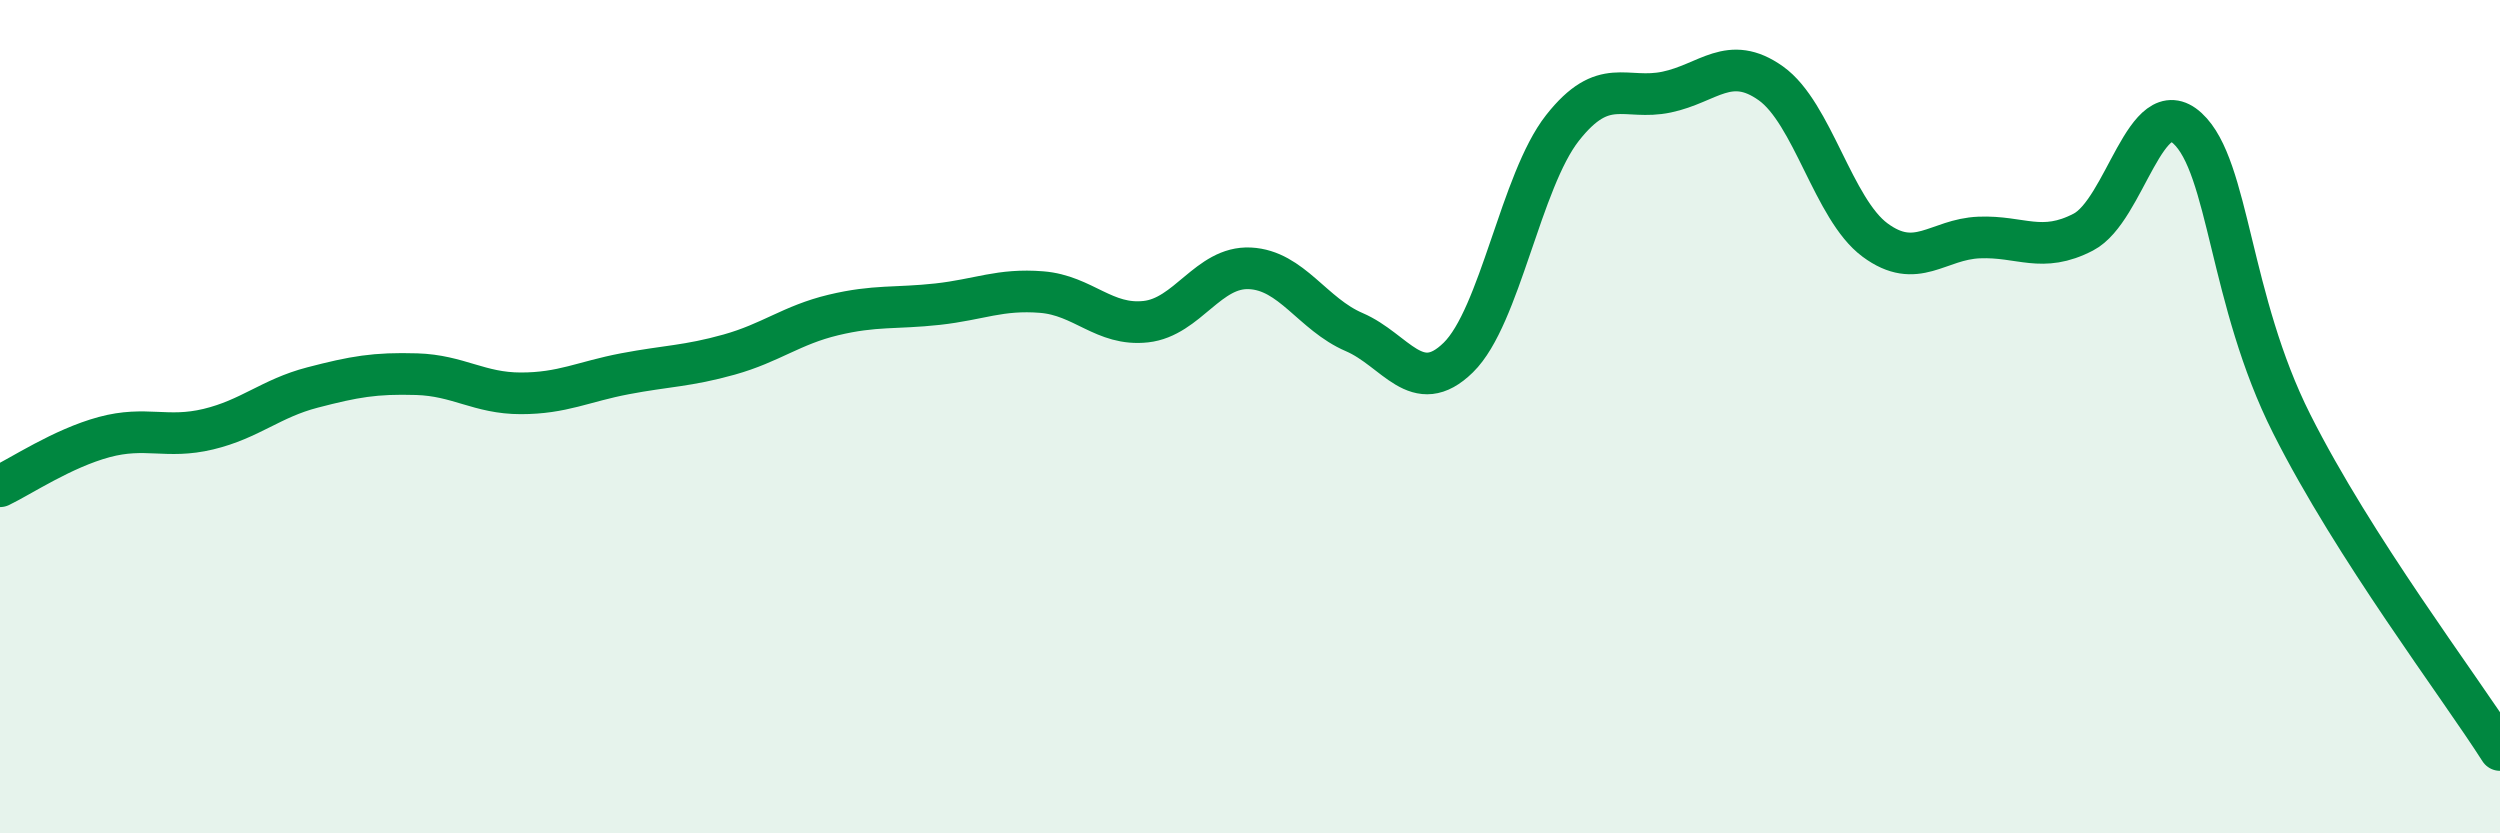 
    <svg width="60" height="20" viewBox="0 0 60 20" xmlns="http://www.w3.org/2000/svg">
      <path
        d="M 0,11.67 C 0.5,11.43 1.5,10.76 2.5,10.49 C 3.5,10.22 4,10.54 5,10.3 C 6,10.06 6.5,9.56 7.5,9.3 C 8.5,9.04 9,8.95 10,8.98 C 11,9.01 11.5,9.44 12.5,9.44 C 13.5,9.44 14,9.16 15,8.97 C 16,8.78 16.5,8.79 17.5,8.51 C 18.5,8.23 19,7.8 20,7.56 C 21,7.32 21.5,7.41 22.5,7.3 C 23.5,7.19 24,6.93 25,7.01 C 26,7.09 26.5,7.83 27.5,7.72 C 28.5,7.61 29,6.39 30,6.44 C 31,6.49 31.5,7.54 32.5,7.97 C 33.5,8.4 34,9.56 35,8.58 C 36,7.6 36.5,4.34 37.5,3.07 C 38.5,1.8 39,2.42 40,2.21 C 41,2 41.5,1.29 42.5,2 C 43.5,2.71 44,5.02 45,5.76 C 46,6.5 46.5,5.74 47.5,5.7 C 48.5,5.66 49,6.09 50,5.57 C 51,5.05 51.5,2.16 52.5,3.08 C 53.5,4 53.5,7.19 55,10.17 C 56.5,13.15 59,16.43 60,18L60 20L0 20Z"
        fill="#008740"
        opacity="0.1"
        stroke-linecap="round"
        stroke-linejoin="round"
      />
      <path
        d="M 0,11.67 C 0.5,11.43 1.5,10.76 2.5,10.49 C 3.5,10.22 4,10.54 5,10.3 C 6,10.06 6.5,9.56 7.5,9.3 C 8.5,9.04 9,8.95 10,8.98 C 11,9.01 11.5,9.44 12.5,9.44 C 13.5,9.44 14,9.16 15,8.97 C 16,8.78 16.5,8.79 17.5,8.51 C 18.5,8.23 19,7.8 20,7.56 C 21,7.32 21.5,7.41 22.5,7.3 C 23.5,7.19 24,6.93 25,7.01 C 26,7.09 26.5,7.83 27.5,7.72 C 28.5,7.61 29,6.39 30,6.44 C 31,6.49 31.5,7.54 32.5,7.97 C 33.5,8.4 34,9.56 35,8.58 C 36,7.6 36.5,4.34 37.5,3.07 C 38.5,1.8 39,2.42 40,2.21 C 41,2 41.5,1.29 42.5,2 C 43.5,2.71 44,5.02 45,5.76 C 46,6.5 46.5,5.74 47.5,5.7 C 48.5,5.66 49,6.09 50,5.57 C 51,5.05 51.5,2.16 52.5,3.08 C 53.5,4 53.5,7.19 55,10.17 C 56.5,13.15 59,16.43 60,18"
        stroke="#008740"
        stroke-width="1"
        fill="none"
        stroke-linecap="round"
        stroke-linejoin="round"
      />
    </svg>
  